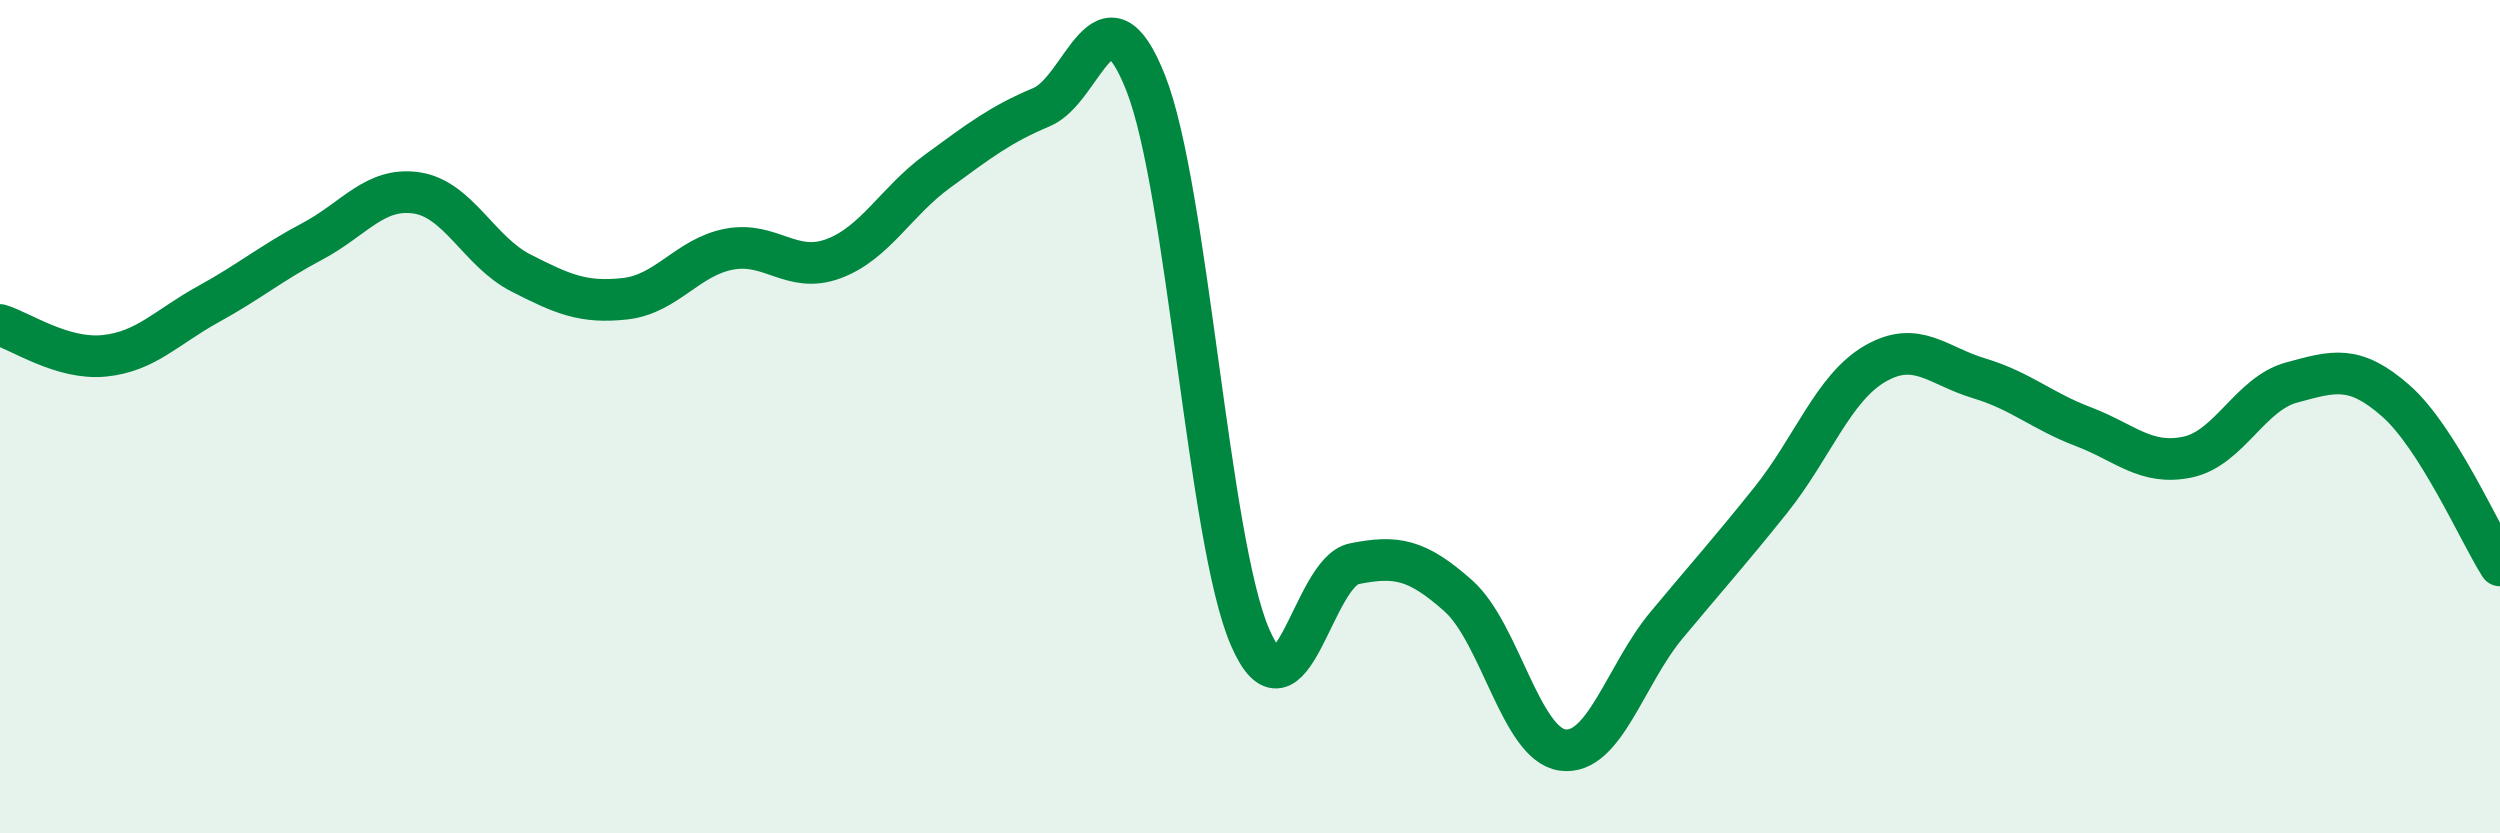 
    <svg width="60" height="20" viewBox="0 0 60 20" xmlns="http://www.w3.org/2000/svg">
      <path
        d="M 0,7.8 C 0.5,7.95 1.5,8.64 2.5,8.54 C 3.5,8.44 4,7.85 5,7.3 C 6,6.75 6.5,6.32 7.5,5.79 C 8.5,5.26 9,4.48 10,4.63 C 11,4.78 11.5,6.04 12.5,6.55 C 13.5,7.06 14,7.28 15,7.17 C 16,7.06 16.5,6.17 17.5,5.98 C 18.5,5.79 19,6.58 20,6.21 C 21,5.84 21.5,4.84 22.5,4.11 C 23.5,3.38 24,2.99 25,2.57 C 26,2.15 26.5,-0.54 27.5,2 C 28.5,4.54 29,12.98 30,15.29 C 31,17.6 31.5,13.73 32.5,13.53 C 33.5,13.33 34,13.41 35,14.3 C 36,15.19 36.5,17.86 37.5,18 C 38.5,18.14 39,16.2 40,15 C 41,13.8 41.5,13.25 42.5,12 C 43.5,10.75 44,9.31 45,8.73 C 46,8.15 46.5,8.78 47.5,9.08 C 48.5,9.38 49,9.86 50,10.24 C 51,10.62 51.5,11.18 52.5,10.97 C 53.5,10.76 54,9.45 55,9.18 C 56,8.91 56.5,8.74 57.5,9.62 C 58.5,10.5 59.5,12.78 60,13.57L60 20L0 20Z"
        fill="#008740"
        opacity="0.1"
        stroke-linecap="round"
        stroke-linejoin="round"
      />
      <path
        d="M 0,7.8 C 0.5,7.95 1.5,8.64 2.5,8.54 C 3.5,8.44 4,7.85 5,7.3 C 6,6.75 6.5,6.32 7.5,5.79 C 8.5,5.26 9,4.48 10,4.63 C 11,4.78 11.5,6.04 12.5,6.55 C 13.5,7.06 14,7.28 15,7.17 C 16,7.06 16.5,6.17 17.5,5.98 C 18.5,5.79 19,6.58 20,6.21 C 21,5.84 21.5,4.84 22.5,4.11 C 23.5,3.38 24,2.99 25,2.57 C 26,2.15 26.5,-0.54 27.5,2 C 28.5,4.54 29,12.98 30,15.29 C 31,17.6 31.5,13.73 32.5,13.53 C 33.5,13.33 34,13.41 35,14.3 C 36,15.19 36.5,17.86 37.5,18 C 38.5,18.14 39,16.2 40,15 C 41,13.8 41.5,13.25 42.5,12 C 43.5,10.75 44,9.31 45,8.73 C 46,8.15 46.5,8.78 47.5,9.08 C 48.5,9.38 49,9.86 50,10.24 C 51,10.62 51.5,11.18 52.5,10.97 C 53.5,10.76 54,9.45 55,9.18 C 56,8.91 56.5,8.74 57.5,9.62 C 58.5,10.5 59.5,12.78 60,13.57"
        stroke="#008740"
        stroke-width="1"
        fill="none"
        stroke-linecap="round"
        stroke-linejoin="round"
      />
    </svg>
  